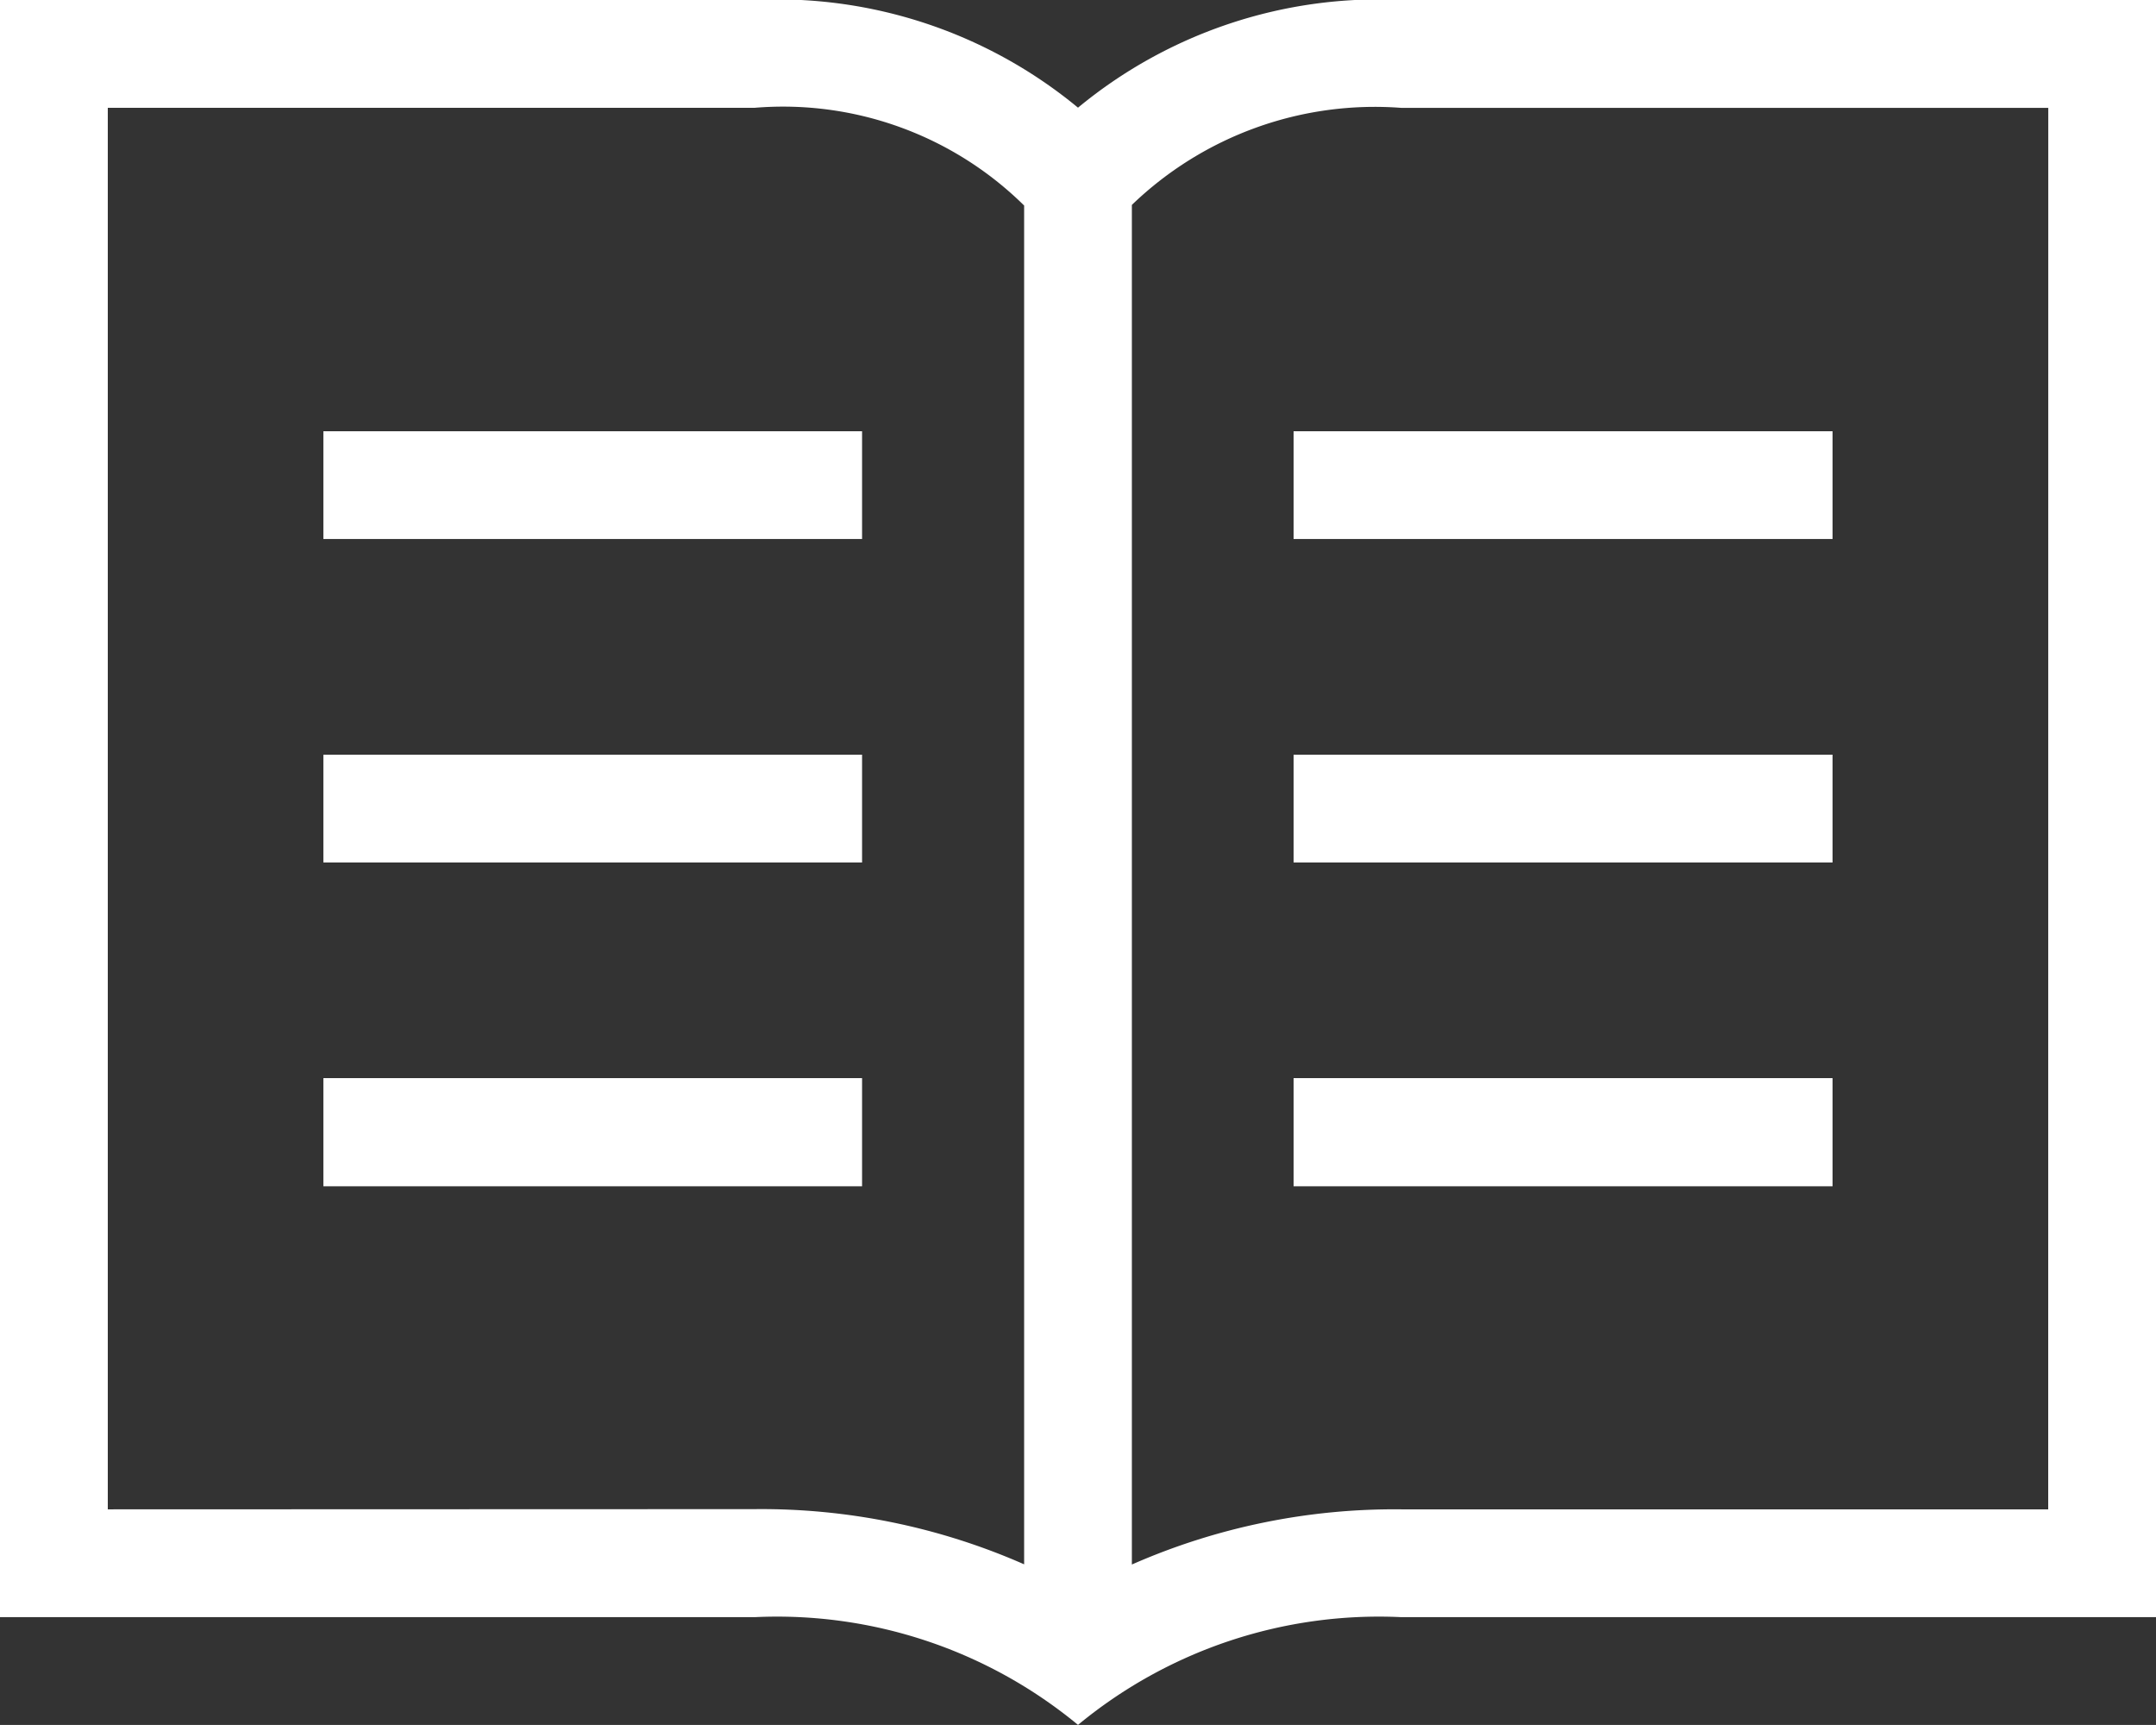 <svg xmlns="http://www.w3.org/2000/svg" width="31.262" height="25.009" viewBox="0 0 31.262 25.009">
  <rect x="0" y="0" width="31.262" height="25.009" fill="#333333" stroke="none"/>
  <g id="Group_106155" data-name="Group 106155" transform="translate(0 -10.001)">
    <path id="Path_79023" data-name="Path 79023" d="M20.32,10a6.848,6.848,0,0,0-4.689,1.562A6.848,6.848,0,0,0,10.942,10H0V33.447H10.942a6.849,6.849,0,0,1,4.689,1.562,6.849,6.849,0,0,1,4.689-1.562H31.262V10ZM1.563,31.884V11.564h9.379a4.977,4.977,0,0,1,3.908,1.417v19.7a9.458,9.458,0,0,0-3.908-.8Zm28.136,0H20.32a9.452,9.452,0,0,0-3.908.8V12.972a5.077,5.077,0,0,1,3.908-1.407H29.7ZM4.689,16.253H12.5v1.563H4.689Zm0,4.69H12.5v1.563H4.689Zm0,4.689H12.5V27.2H4.689Zm14.068-9.379h7.815v1.563H18.757Zm0,4.69h7.815v1.563H18.757Zm0,4.689h7.815V27.2H18.757Z" fill="#fff"/>
  </g>
</svg>
